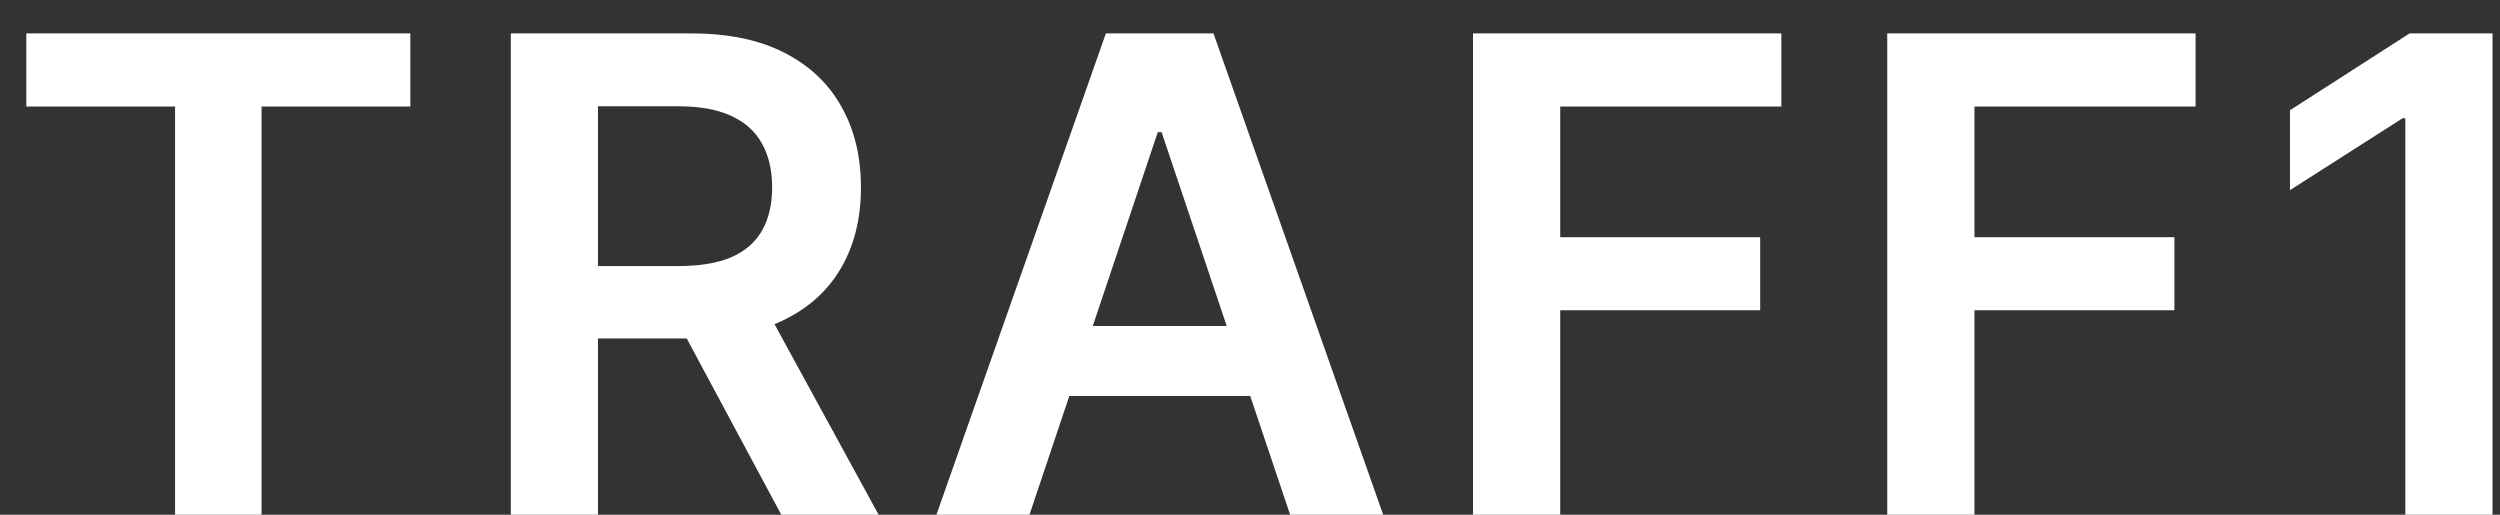 <svg width="68" height="14" viewBox="0 0 68 14" fill="none" xmlns="http://www.w3.org/2000/svg">
<rect x="0" y="0" width="68" height="14" fill="#333333" stroke="none"/>
<path d="M0.716 2.897V0.909H11.161V2.897H7.114V14H4.762V2.897H0.716ZM13.894 14V0.909H18.803C19.809 0.909 20.652 1.084 21.334 1.433C22.02 1.783 22.538 2.273 22.888 2.903C23.241 3.53 23.418 4.261 23.418 5.096C23.418 5.935 23.239 6.664 22.881 7.282C22.527 7.896 22.006 8.371 21.315 8.707C20.625 9.04 19.777 9.206 18.771 9.206H15.275V7.237H18.451C19.04 7.237 19.521 7.156 19.896 6.994C20.271 6.828 20.548 6.587 20.727 6.272C20.91 5.952 21.002 5.56 21.002 5.096C21.002 4.631 20.91 4.235 20.727 3.907C20.544 3.575 20.265 3.323 19.89 3.153C19.515 2.978 19.031 2.891 18.439 2.891H16.265V14H13.894ZM20.657 8.068L23.898 14H21.251L18.068 8.068H20.657ZM28.002 14H25.471L30.08 0.909H33.007L37.622 14H35.091L31.595 3.594H31.492L28.002 14ZM28.085 8.867H34.989V10.772H28.085V8.867ZM40.066 14V0.909H48.453V2.897H42.438V6.451H47.877V8.439H42.438V14H40.066ZM51.333 14V0.909H59.72V2.897H53.705V6.451H59.144V8.439H53.705V14H51.333ZM67.797 0.909V14H65.425V3.217H65.349L62.287 5.173V2.999L65.54 0.909H67.797Z" fill="white"/>
</svg>
